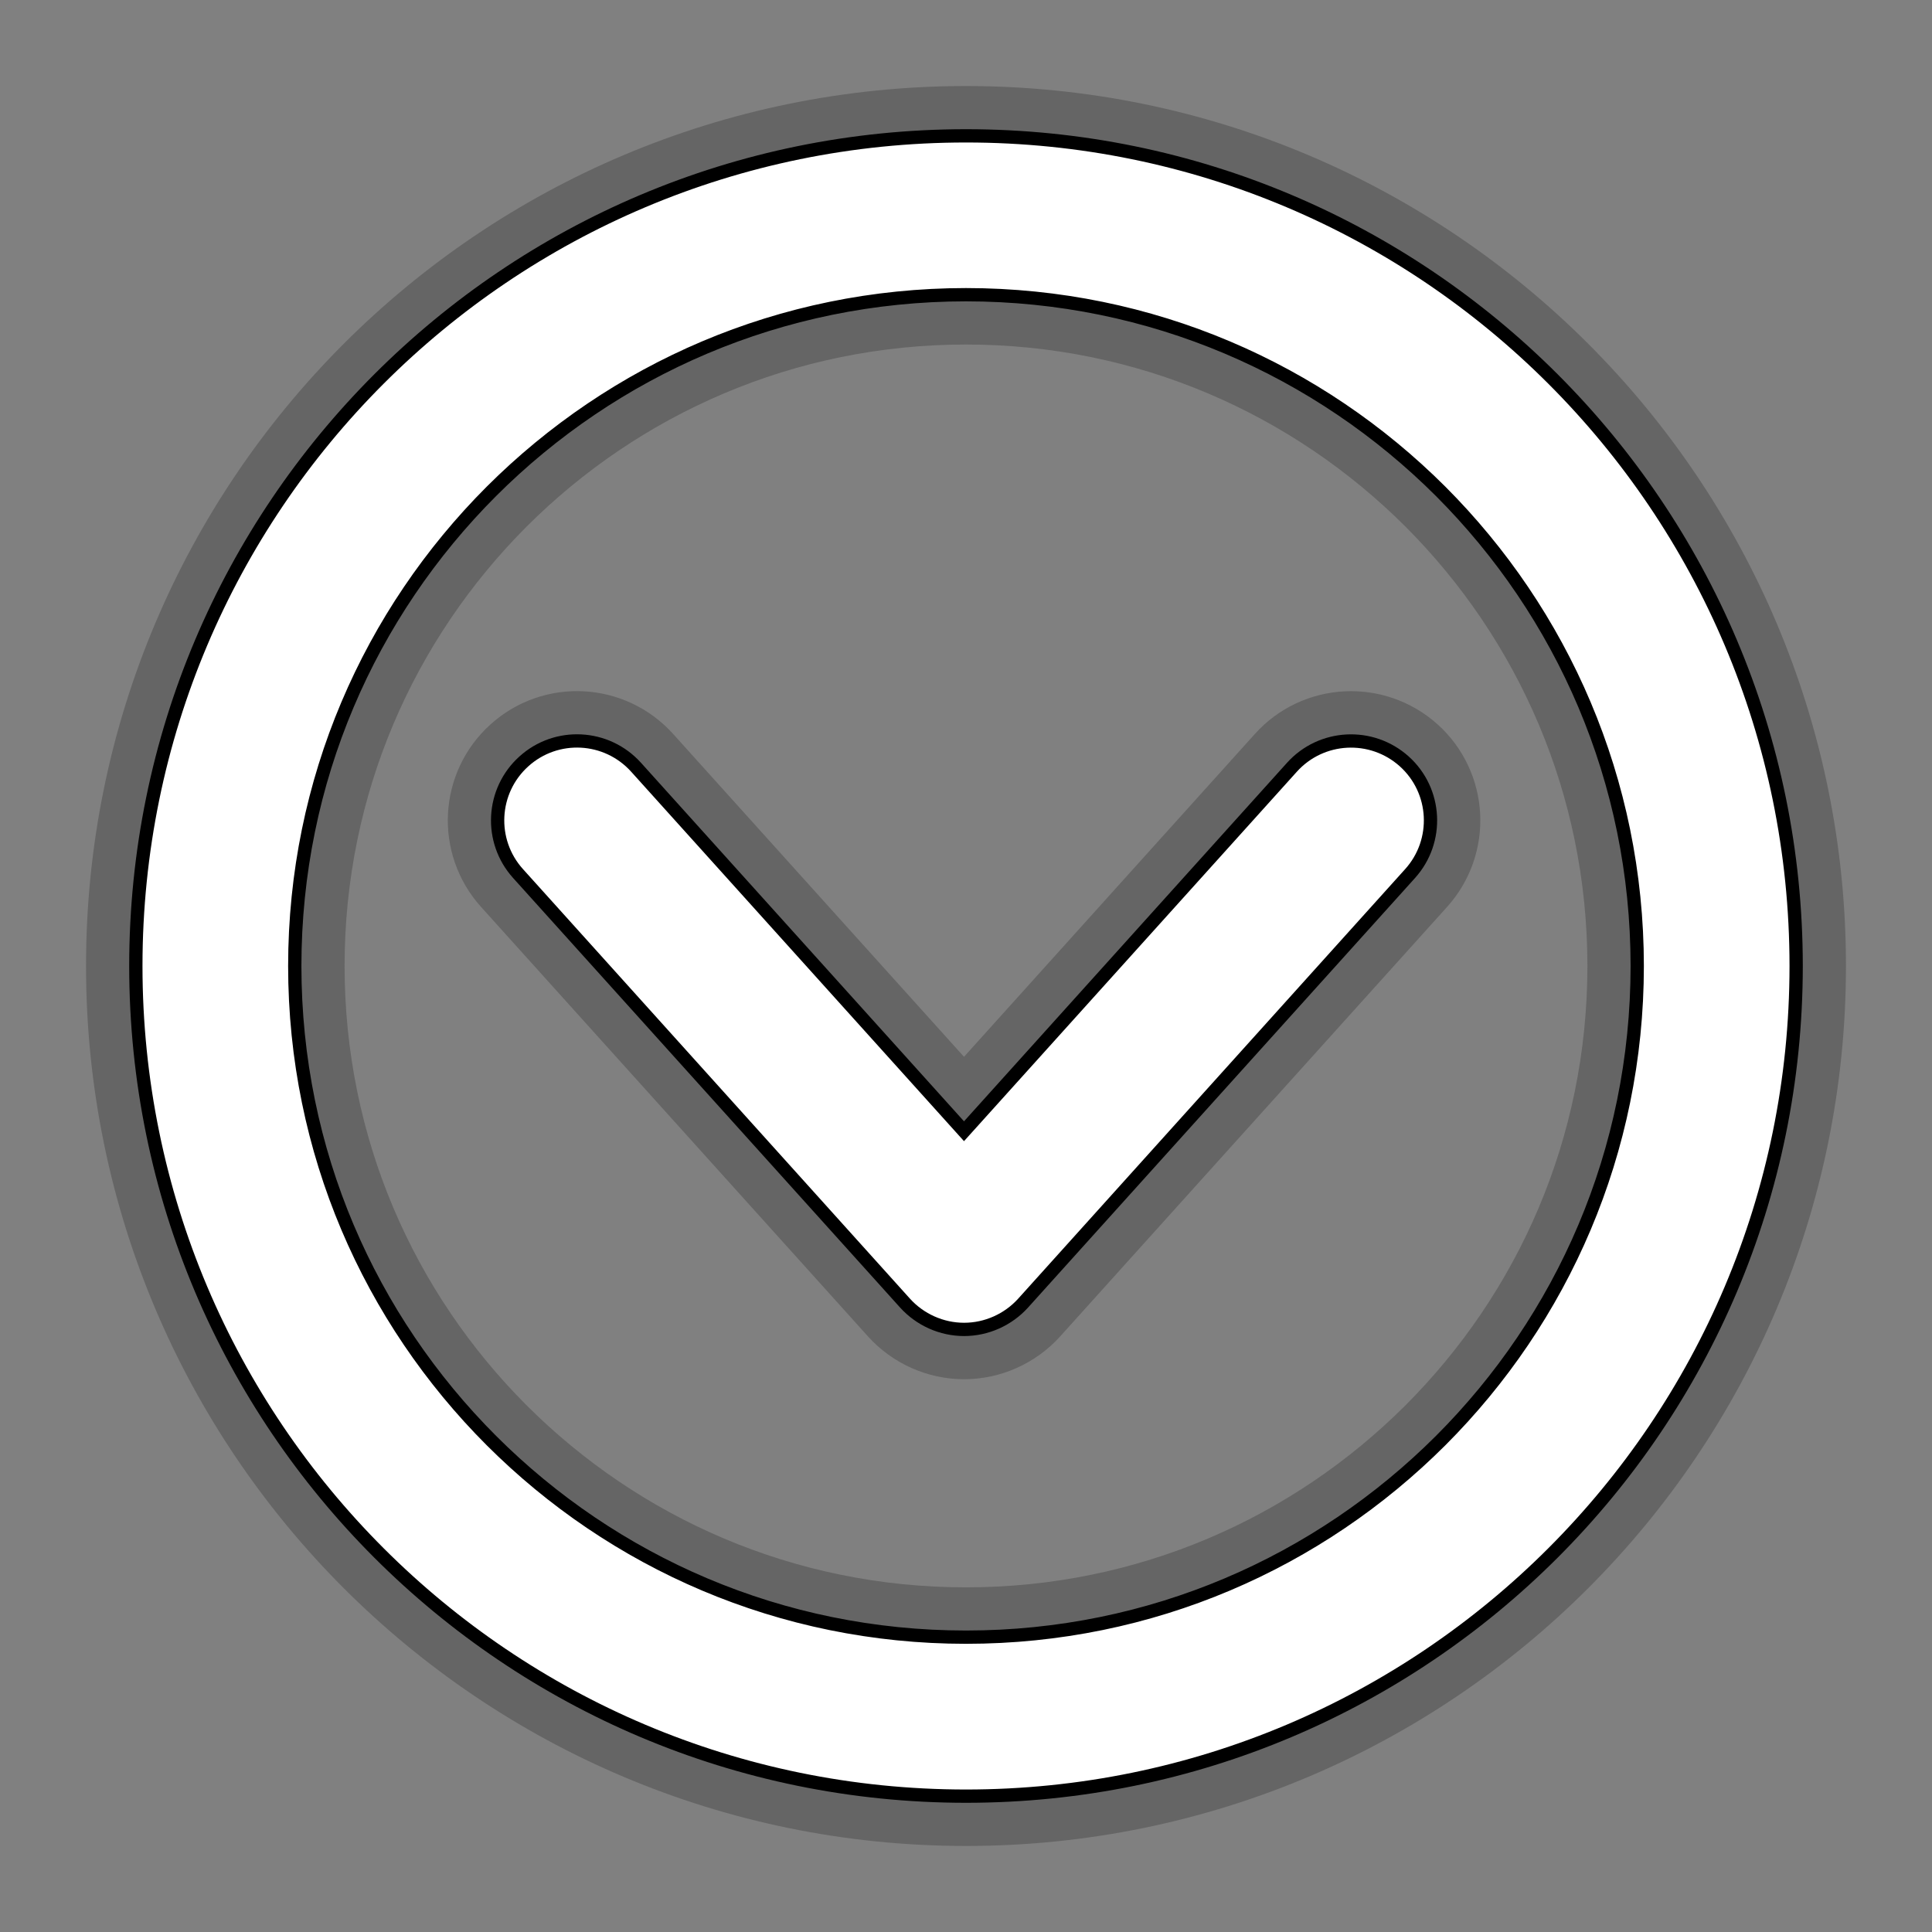 <?xml version="1.0" encoding="utf-8"?>
<!-- Garden Gnome Software - Skin Buttons -->
<!DOCTYPE svg PUBLIC "-//W3C//DTD SVG 1.1 Basic//EN" "http://www.w3.org/Graphics/SVG/1.1/DTD/svg11-basic.dtd">
<svg version="1.1" baseProfile="basic" id="Layer_1" xmlns="http://www.w3.org/2000/svg" xmlns:xlink="http://www.w3.org/1999/xlink"
			x="0px" y="0px" width="32px" height="32px" viewBox="0 0 32 32" xml:space="preserve">
	<rect x="0" y="0" width="32" height="32" fill="#808080" stroke="none"/>
	<g opacity="0.4" stroke="#3C3C3C" stroke-width="1.5" transform="translate(16,16) scale(1.1) translate(-16,-16)">
		<path d="M20.908,13.007l-4.938,5.481l-4.938-5.481c-0.443-0.491-1.199-0.531-1.689-0.088
			c-0.491,0.442-0.53,1.199-0.088,1.689l5.827,6.468c0.226,0.25,0.551,0.396,0.889,0.396s0.663-0.146,0.889-0.396l5.827-6.468
			c0.442-0.491,0.402-1.248-0.088-1.689C22.106,12.477,21.35,12.517,20.908,13.007z M16,3.5C9.096,3.5,3.5,9.096,3.5,16
			c0,6.903,5.596,12.499,12.5,12.5c6.903-0.001,12.499-5.597,12.5-12.5C28.499,9.096,22.903,3.5,16,3.5z M23.147,23.146
			c-1.833,1.831-4.353,2.96-7.147,2.96s-5.314-1.129-7.146-2.96C7.022,21.314,5.894,18.795,5.893,16
			c0.001-2.795,1.129-5.314,2.961-7.147c1.833-1.831,4.352-2.96,7.146-2.961c2.795,0.001,5.313,1.13,7.147,2.961
			c1.831,1.833,2.959,4.352,2.96,7.147C26.106,18.795,24.979,21.314,23.147,23.146z"/>
	</g>
	<g fill="#FFFFFF" stroke="#000000" stroke-width="0.2" transform="translate(16,16) scale(1.1) translate(-16,-16)">
		<path d="M20.908,13.007l-4.938,5.481l-4.938-5.481c-0.443-0.491-1.199-0.531-1.689-0.088
			c-0.491,0.442-0.53,1.199-0.088,1.689l5.827,6.468c0.226,0.25,0.551,0.396,0.889,0.396s0.663-0.146,0.889-0.396l5.827-6.468
			c0.442-0.491,0.402-1.248-0.088-1.689C22.106,12.477,21.35,12.517,20.908,13.007z M16,3.5C9.096,3.5,3.5,9.096,3.5,16
			c0,6.903,5.596,12.499,12.5,12.5c6.903-0.001,12.499-5.597,12.5-12.5C28.499,9.096,22.903,3.5,16,3.5z M23.147,23.146
			c-1.833,1.831-4.353,2.96-7.147,2.96s-5.314-1.129-7.146-2.96C7.022,21.314,5.894,18.795,5.893,16
			c0.001-2.795,1.129-5.314,2.961-7.147c1.833-1.831,4.352-2.96,7.146-2.961c2.795,0.001,5.313,1.13,7.147,2.961
			c1.831,1.833,2.959,4.352,2.96,7.147C26.106,18.795,24.979,21.314,23.147,23.146z"/>
	</g>
</svg>